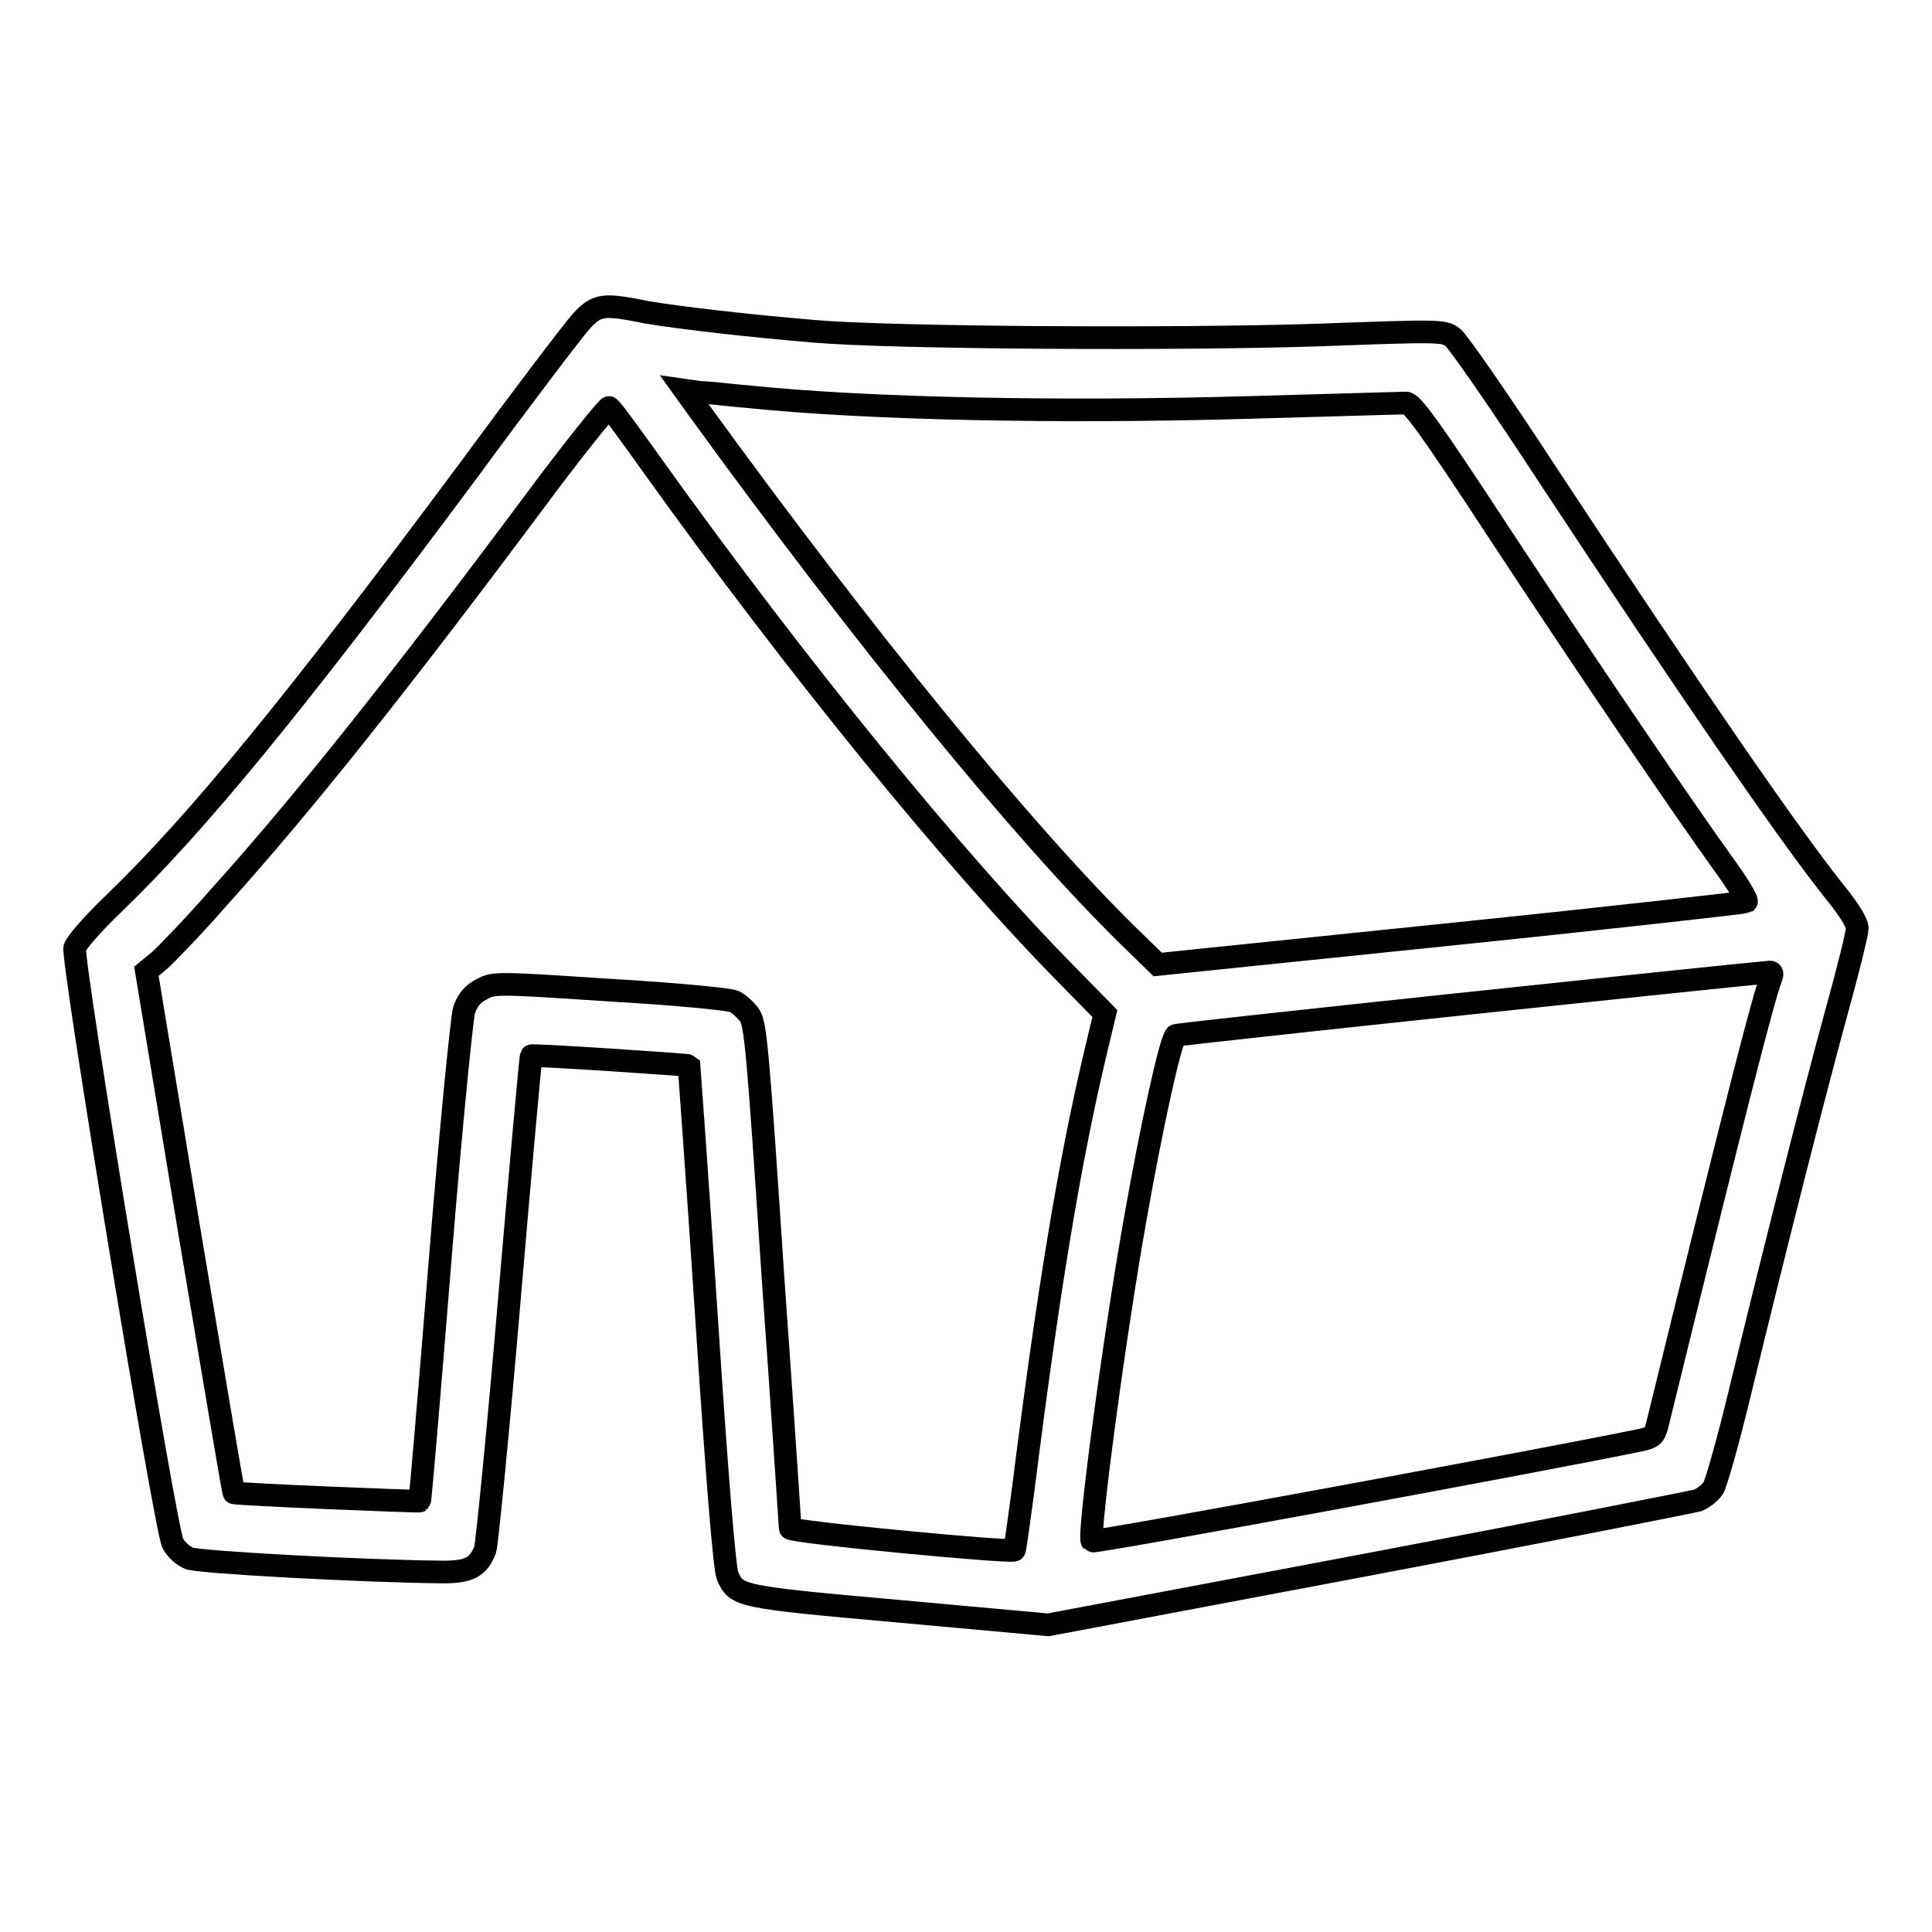 <?xml version="1.0" encoding="utf-8"?>
<!-- Svg Vector Icons : http://www.onlinewebfonts.com/icon -->
<!DOCTYPE svg PUBLIC "-//W3C//DTD SVG 1.1//EN" "http://www.w3.org/Graphics/SVG/1.1/DTD/svg11.dtd">
<svg version="1.1" xmlns="http://www.w3.org/2000/svg" xmlns:xlink="http://www.w3.org/1999/xlink" x="0px" y="0px" viewBox="0 0 256 256" enable-background="new 0 0 256 256" xml:space="preserve">
<g><g><g><path stroke-width="3" fill-opacity="0" stroke="#000000"  d="M77,42.6c-1,1.1-7.7,9.9-14.9,19.7c-23.2,31.2-36,46.8-47.1,57.5c-2.6,2.5-4.9,5.1-5.1,5.8c-0.4,1.6,12,77.1,13,78.9c0.4,0.8,1.4,1.7,2.2,2c1.3,0.5,22.8,1.7,33.6,1.8c3.4,0,4.7-0.6,5.6-3c0.2-0.6,1.7-15.5,3.2-33.2c1.5-17.6,2.8-32.1,2.9-32.2c0.1-0.2,20.8,1.2,20.9,1.3c0,0,1.1,14.9,2.3,33.1c1.4,21.5,2.4,33.5,2.8,34.5c1.2,2.7,1.3,2.8,22.7,4.7l19.8,1.8l42.4-8c23.3-4.4,43-8.3,43.7-8.5c0.7-0.3,1.6-1,2-1.6c0.4-0.6,2-6.3,3.5-12.5c4.9-20.2,10.1-40.6,12.9-50.8c1.5-5.4,2.7-10.3,2.7-10.9c0-0.7-1.1-2.5-2.9-4.7c-6.3-7.9-19.3-26.8-38.2-55.5c-6.2-9.5-11.9-17.7-12.5-18.1c-1.2-0.9-1.7-0.9-18-0.3c-18.4,0.6-56.2,0.4-66.6-0.5c-8.5-0.7-17.9-1.8-22.1-2.5C79.9,40.2,79.1,40.3,77,42.6z M99.5,52.6c15.8,1.6,40.8,2.1,65.7,1.4c11-0.3,20.5-0.6,21.1-0.6c0.8,0,2.9,2.8,12.2,17c12.3,18.7,24.4,36.5,29.8,44c1.9,2.6,3.3,4.9,3.1,5.1c-0.2,0.1-17.8,2.1-39.2,4.3l-38.8,4l-3.8-3.7c-13.9-13.6-35.2-39.7-57.1-69.9l-1.8-2.5l2.1,0.3C94,52,97,52.4,99.5,52.6z M86.6,61.9c18.9,26.4,40,52.3,54.7,67.2l5.1,5.2l-1.2,5c-3.5,14.7-6.3,31.7-9.6,57.9c-0.6,4.4-1.1,8.2-1.2,8.2c-0.3,0.4-29.7-2.4-29.7-2.9c0-0.2-1-15.4-2.3-33.6c-2-30.3-2.3-33.3-3.1-34.4c-0.5-0.7-1.4-1.5-2-1.8c-0.6-0.3-7.8-1-16.5-1.5c-15.1-1-15.4-1-17-0.1c-1.2,0.6-1.8,1.4-2.3,2.7c-0.3,1-1.8,16-3.2,33.4c-1.4,17.4-2.6,31.6-2.7,31.7c-0.1,0.1-24.5-0.9-24.6-1.1c-0.1,0-2.7-15.6-5.9-34.6l-5.7-34.5l1.7-1.4c0.9-0.8,4.5-4.5,7.9-8.4c11-12.2,23.9-28.4,41.5-52c5.4-7.3,10.1-13.1,10.2-12.9C81,54.1,83.6,57.7,86.6,61.9z M234.7,129.5c-1.1,2.9-4.5,16.1-15.1,59.3c-0.4,1.5-0.6,1.7-2.6,2.1c-11,2.3-72.1,13.6-72.3,13.3c-0.6-0.6,3.1-28.1,5.8-43.1c2.1-11.9,4.6-23.3,5.3-23.9c0.1-0.2,73-7.9,78.7-8.4C234.8,128.8,234.9,129,234.7,129.5z"/></g></g></g>
</svg>